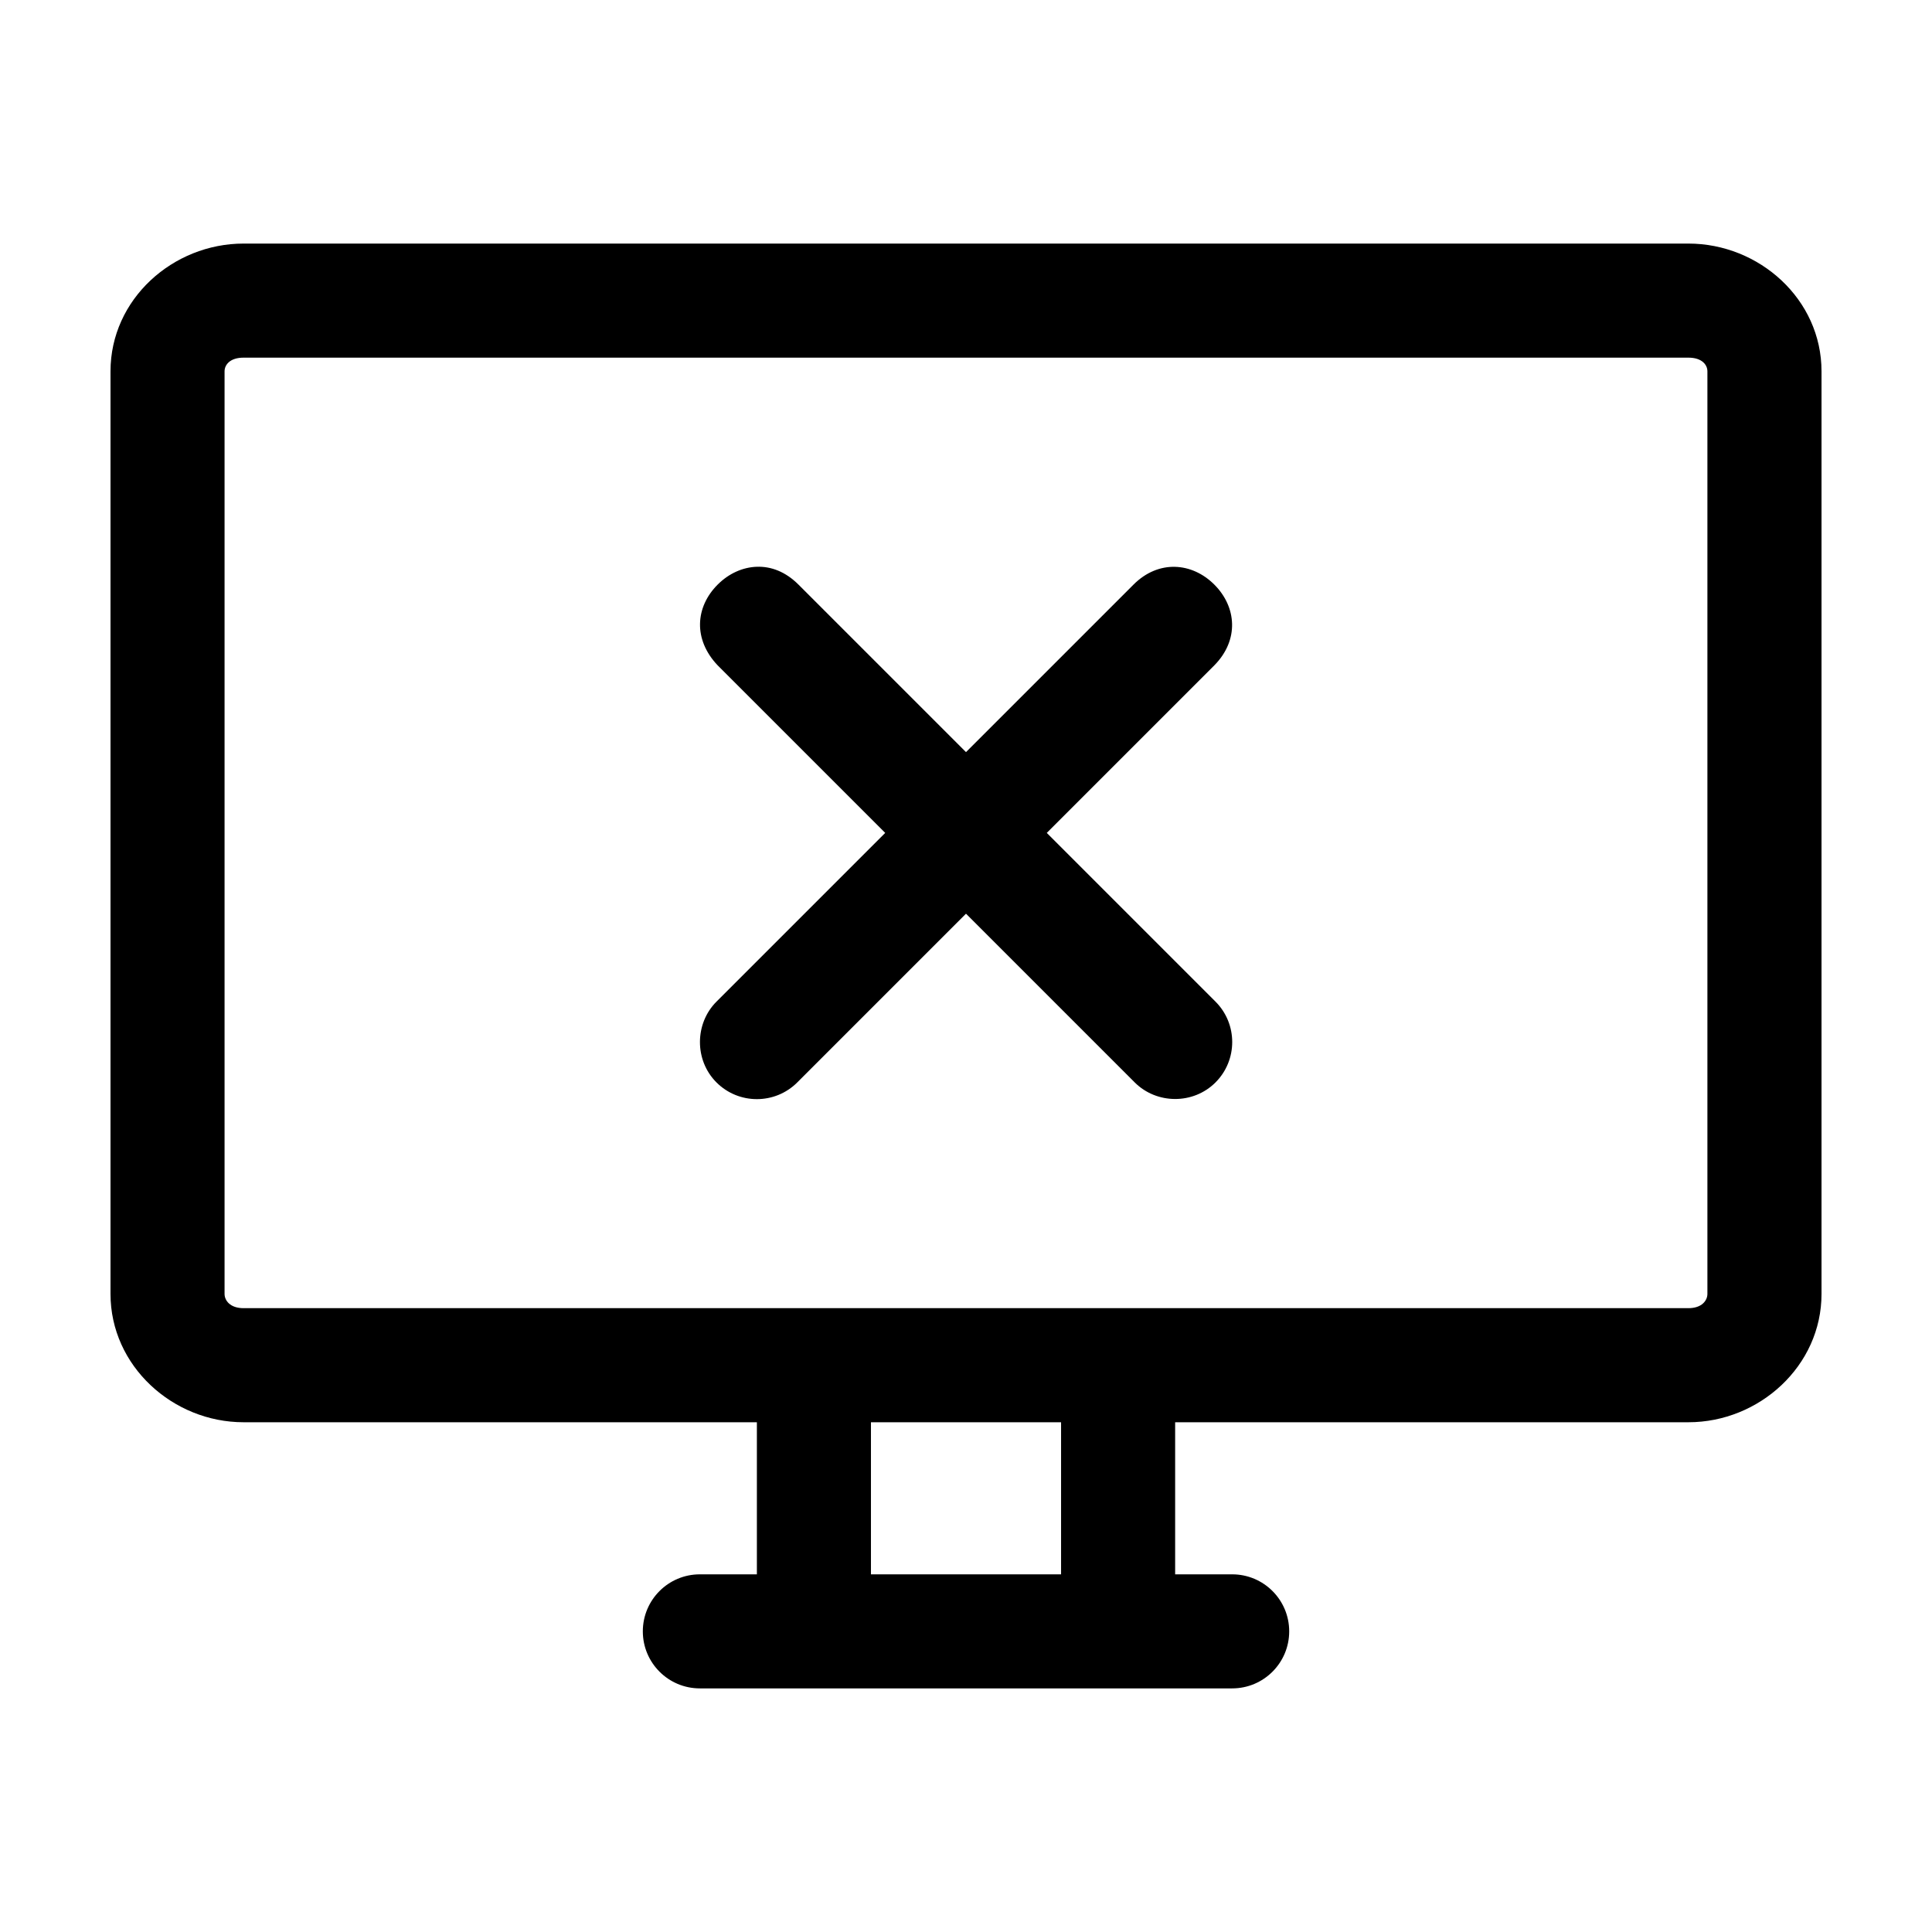 <?xml version="1.0" encoding="UTF-8"?>
<!-- Uploaded to: SVG Repo, www.svgrepo.com, Generator: SVG Repo Mixer Tools -->
<svg fill="#000000" width="800px" height="800px" version="1.1" viewBox="144 144 512 512" xmlns="http://www.w3.org/2000/svg">
 <path d="m208.55 208.55c-18.734 0-35.266 14.738-35.266 33.852v244.5c0 19.113 16.531 34.008 35.266 34.008h136.03v40.305h-15.113c-8.348 0-15.113 6.766-15.113 15.113 0 8.348 6.766 15.113 15.113 15.113h141.07c8.348 0 15.113-6.766 15.113-15.113 0-8.348-6.766-15.113-15.113-15.113h-15.113v-40.305h136.03c18.734 0 35.266-14.895 35.266-34.008v-244.5c0-19.113-16.531-33.852-35.266-33.852zm0 30.23h382.89c3.594 0 5.039 1.891 5.039 3.621v244.5c0 1.73-1.445 3.777-5.039 3.777h-382.89c-3.594 0-5.039-2.051-5.039-3.777v-244.5c0-1.73 1.445-3.621 5.039-3.621zm136.03 55.418c-3.746 0.121-7.438 1.773-10.391 4.723-5.902 5.902-6.562 14.488 0 21.41l44.398 44.398-44.715 44.715c-5.773 5.773-5.902 15.508 0 21.41 5.902 5.902 15.508 5.902 21.41 0l44.715-44.715 44.715 44.715c5.809 5.805 15.508 5.902 21.41 0 5.902-5.902 5.902-15.508 0-21.41l-44.715-44.715 44.398-44.398c6.648-6.746 5.902-15.508 0-21.41-5.902-5.902-14.766-6.644-21.41 0l-44.398 44.398-44.398-44.398c-3.441-3.441-7.273-4.844-11.02-4.723zm30.23 226.71h50.383v40.305h-50.383z"/>
</svg>